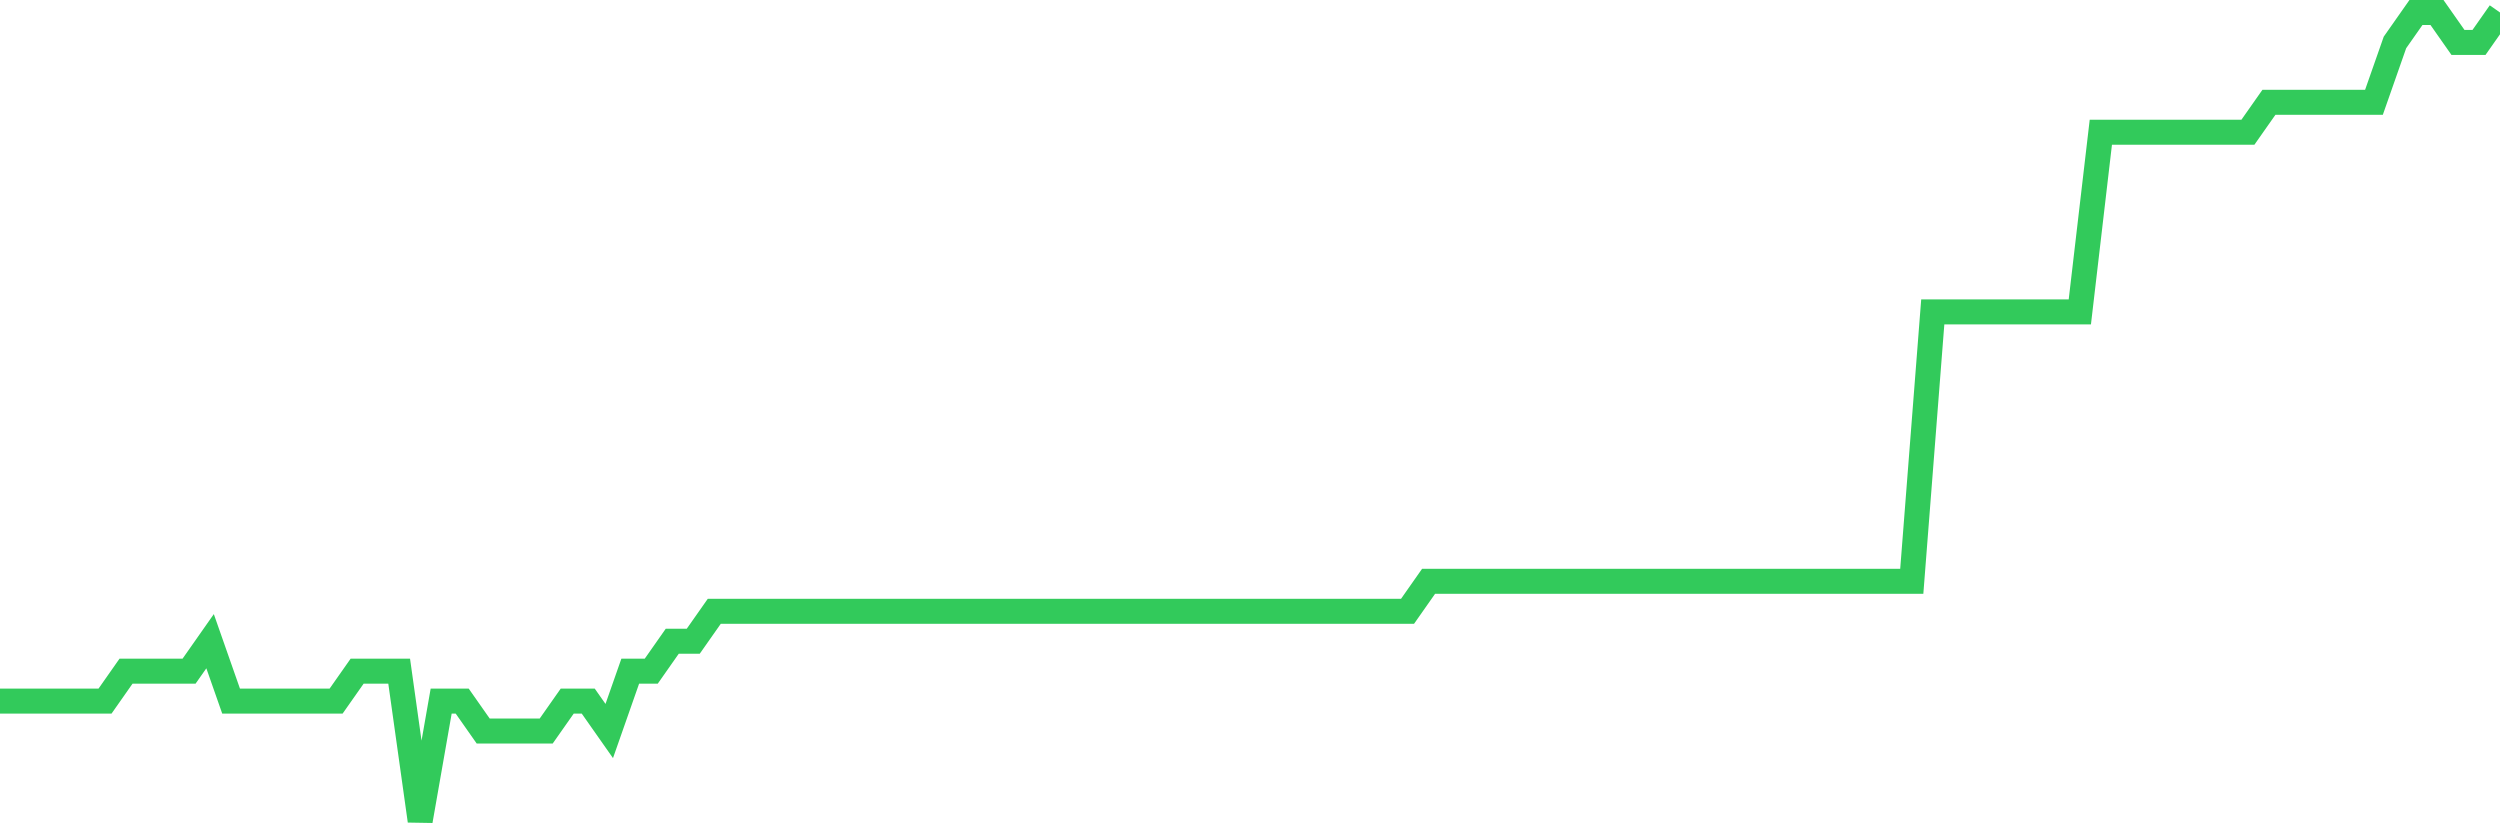 <svg
  xmlns="http://www.w3.org/2000/svg"
  xmlns:xlink="http://www.w3.org/1999/xlink"
  width="120"
  height="40"
  viewBox="0 0 120 40"
  preserveAspectRatio="none"
>
  <polyline
    points="0,33.652 1.008,33.652 2.017,33.652 3.025,33.652 4.034,33.652 5.042,33.652 6.05,32.215 7.059,32.215 8.067,32.215 9.076,32.215 10.084,30.778 11.092,33.652 12.101,33.652 13.109,33.652 14.118,33.652 15.126,33.652 16.134,33.652 17.143,32.215 18.151,32.215 19.16,32.215 20.168,39.4 21.176,33.652 22.185,33.652 23.193,35.089 24.202,35.089 25.21,35.089 26.218,35.089 27.227,33.652 28.235,33.652 29.244,35.089 30.252,32.215 31.261,32.215 32.269,30.778 33.277,30.778 34.286,29.341 35.294,29.341 36.303,29.341 37.311,29.341 38.319,29.341 39.328,29.341 40.336,29.341 41.345,29.341 42.353,29.341 43.361,29.341 44.37,29.341 45.378,29.341 46.387,29.341 47.395,29.341 48.403,29.341 49.412,29.341 50.42,29.341 51.429,29.341 52.437,29.341 53.445,29.341 54.454,29.341 55.462,29.341 56.471,29.341 57.479,29.341 58.487,29.341 59.496,29.341 60.504,29.341 61.513,29.341 62.521,29.341 63.529,29.341 64.538,29.341 65.546,29.341 66.555,29.341 67.563,29.341 68.571,27.904 69.58,27.904 70.588,27.904 71.597,27.904 72.605,27.904 73.613,27.904 74.622,27.904 75.63,27.904 76.639,27.904 77.647,27.904 78.655,27.904 79.664,27.904 80.672,27.904 81.681,27.904 82.689,27.904 83.697,27.904 84.706,27.904 85.714,27.904 86.723,27.904 87.731,27.904 88.739,27.904 89.748,27.904 90.756,27.904 91.765,27.904 92.773,14.97 93.782,14.97 94.79,14.97 95.798,14.97 96.807,14.97 97.815,14.97 98.824,14.97 99.832,14.97 100.84,6.348 101.849,6.348 102.857,6.348 103.866,6.348 104.874,6.348 105.882,6.348 106.891,6.348 107.899,6.348 108.908,4.911 109.916,4.911 110.924,4.911 111.933,4.911 112.941,4.911 113.95,4.911 114.958,2.037 115.966,0.6 116.975,0.6 117.983,2.037 118.992,2.037 120,0.6"
    fill="none"
    stroke="#32ca5b"
    stroke-width="1.2"
  >
  </polyline>
</svg>